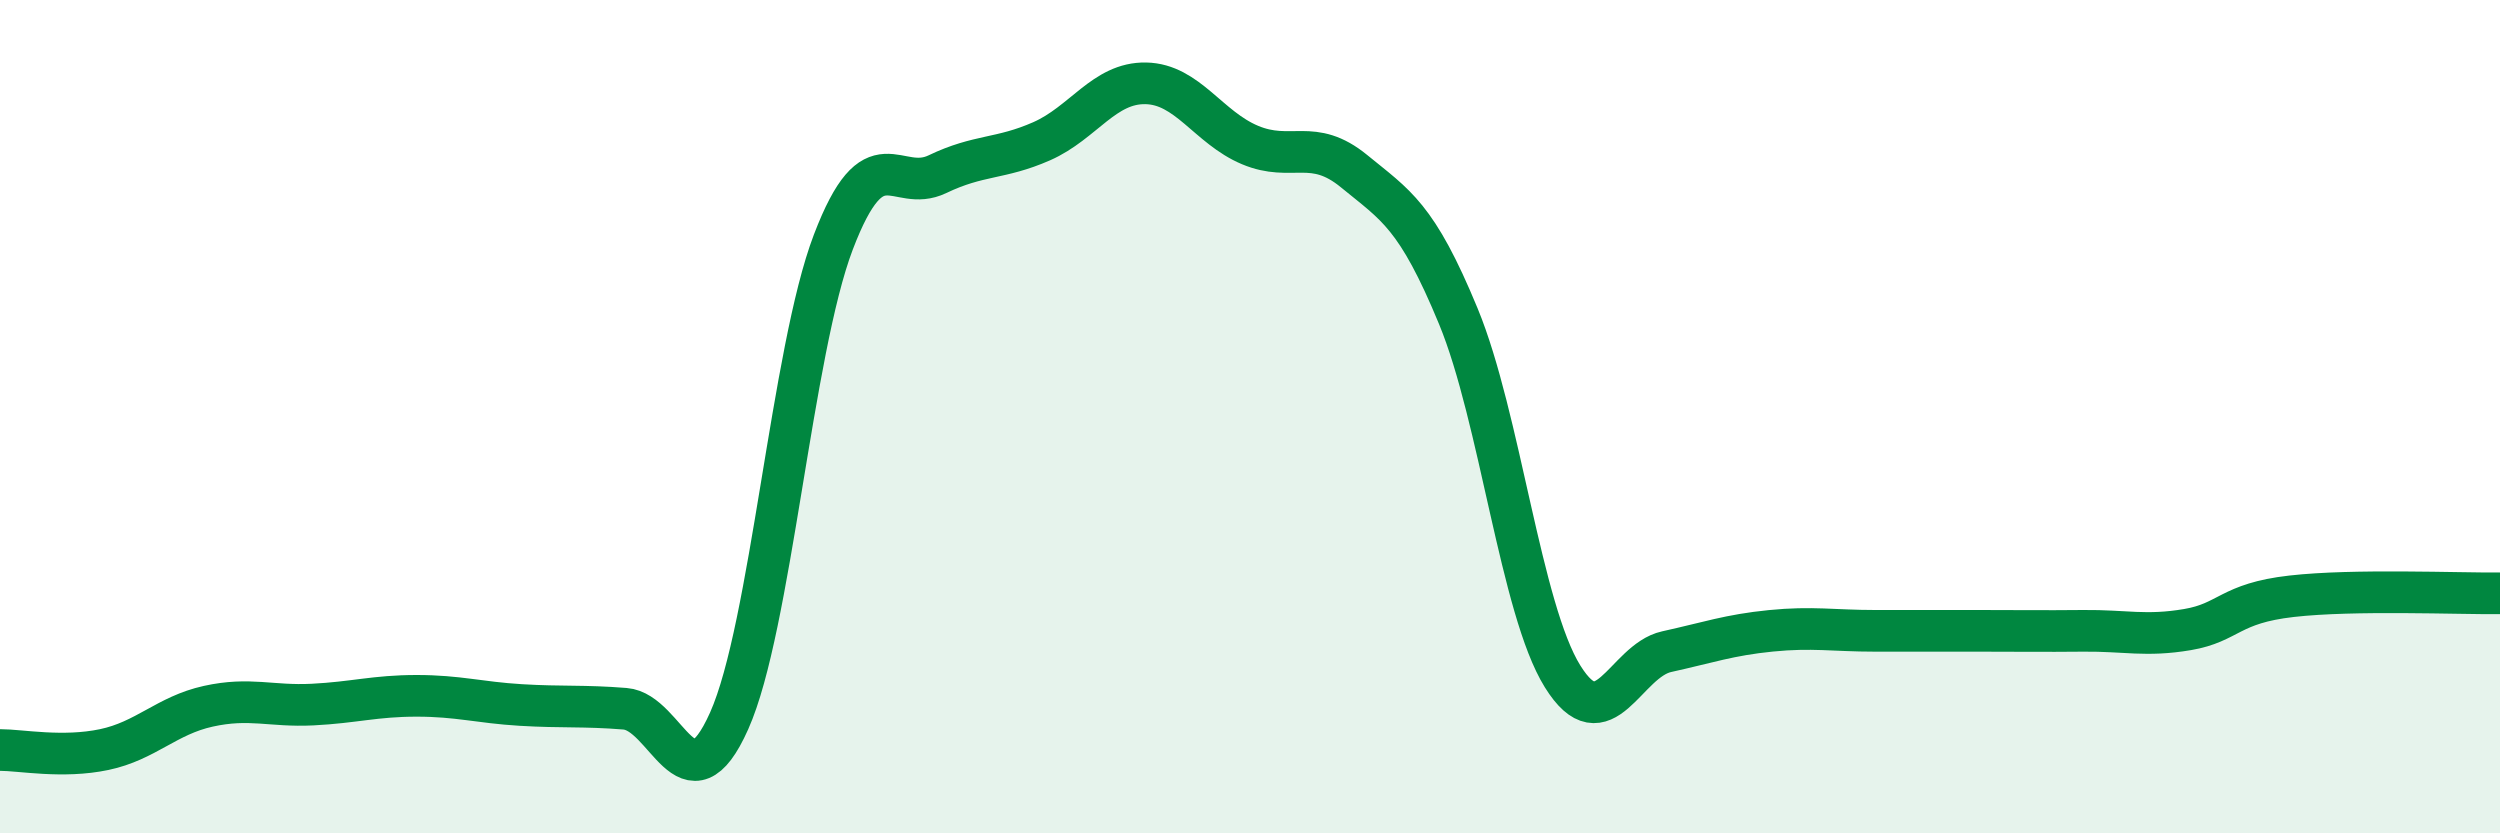 
    <svg width="60" height="20" viewBox="0 0 60 20" xmlns="http://www.w3.org/2000/svg">
      <path
        d="M 0,18 C 0.5,18 1.5,18.2 2.5,17.99 C 3.5,17.78 4,17.17 5,16.95 C 6,16.73 6.5,16.96 7.5,16.91 C 8.5,16.86 9,16.7 10,16.7 C 11,16.7 11.5,16.86 12.5,16.92 C 13.5,16.98 14,16.93 15,17.01 C 16,17.09 16.5,19.54 17.5,17.3 C 18.5,15.06 19,8.43 20,5.81 C 21,3.19 21.5,4.66 22.5,4.18 C 23.5,3.7 24,3.83 25,3.39 C 26,2.95 26.5,1.98 27.5,2 C 28.5,2.02 29,3.06 30,3.48 C 31,3.9 31.5,3.29 32.5,4.11 C 33.5,4.93 34,5.17 35,7.59 C 36,10.01 36.5,14.62 37.5,16.23 C 38.5,17.84 39,15.86 40,15.64 C 41,15.42 41.5,15.24 42.5,15.14 C 43.5,15.04 44,15.14 45,15.14 C 46,15.14 46.5,15.14 47.5,15.14 C 48.5,15.14 49,15.15 50,15.14 C 51,15.13 51.5,15.28 52.5,15.11 C 53.5,14.94 53.5,14.48 55,14.31 C 56.5,14.14 59,14.25 60,14.24L60 20L0 20Z"
        fill="#008740"
        opacity="0.1"
        stroke-linecap="round"
        stroke-linejoin="round"
      />
      <path
        d="M 0,18 C 0.5,18 1.5,18.2 2.5,17.99 C 3.5,17.78 4,17.17 5,16.95 C 6,16.73 6.5,16.96 7.5,16.91 C 8.5,16.86 9,16.7 10,16.7 C 11,16.7 11.5,16.86 12.5,16.92 C 13.5,16.98 14,16.93 15,17.01 C 16,17.09 16.5,19.54 17.5,17.3 C 18.5,15.06 19,8.43 20,5.81 C 21,3.19 21.5,4.66 22.5,4.18 C 23.5,3.7 24,3.83 25,3.39 C 26,2.95 26.5,1.98 27.5,2 C 28.5,2.02 29,3.06 30,3.48 C 31,3.9 31.5,3.29 32.5,4.11 C 33.5,4.93 34,5.17 35,7.59 C 36,10.01 36.5,14.62 37.5,16.23 C 38.5,17.84 39,15.86 40,15.64 C 41,15.42 41.5,15.24 42.5,15.14 C 43.5,15.04 44,15.14 45,15.14 C 46,15.14 46.5,15.14 47.5,15.14 C 48.5,15.14 49,15.15 50,15.14 C 51,15.13 51.5,15.28 52.5,15.11 C 53.5,14.94 53.5,14.48 55,14.31 C 56.5,14.14 59,14.25 60,14.24"
        stroke="#008740"
        stroke-width="1"
        fill="none"
        stroke-linecap="round"
        stroke-linejoin="round"
      />
    </svg>
  